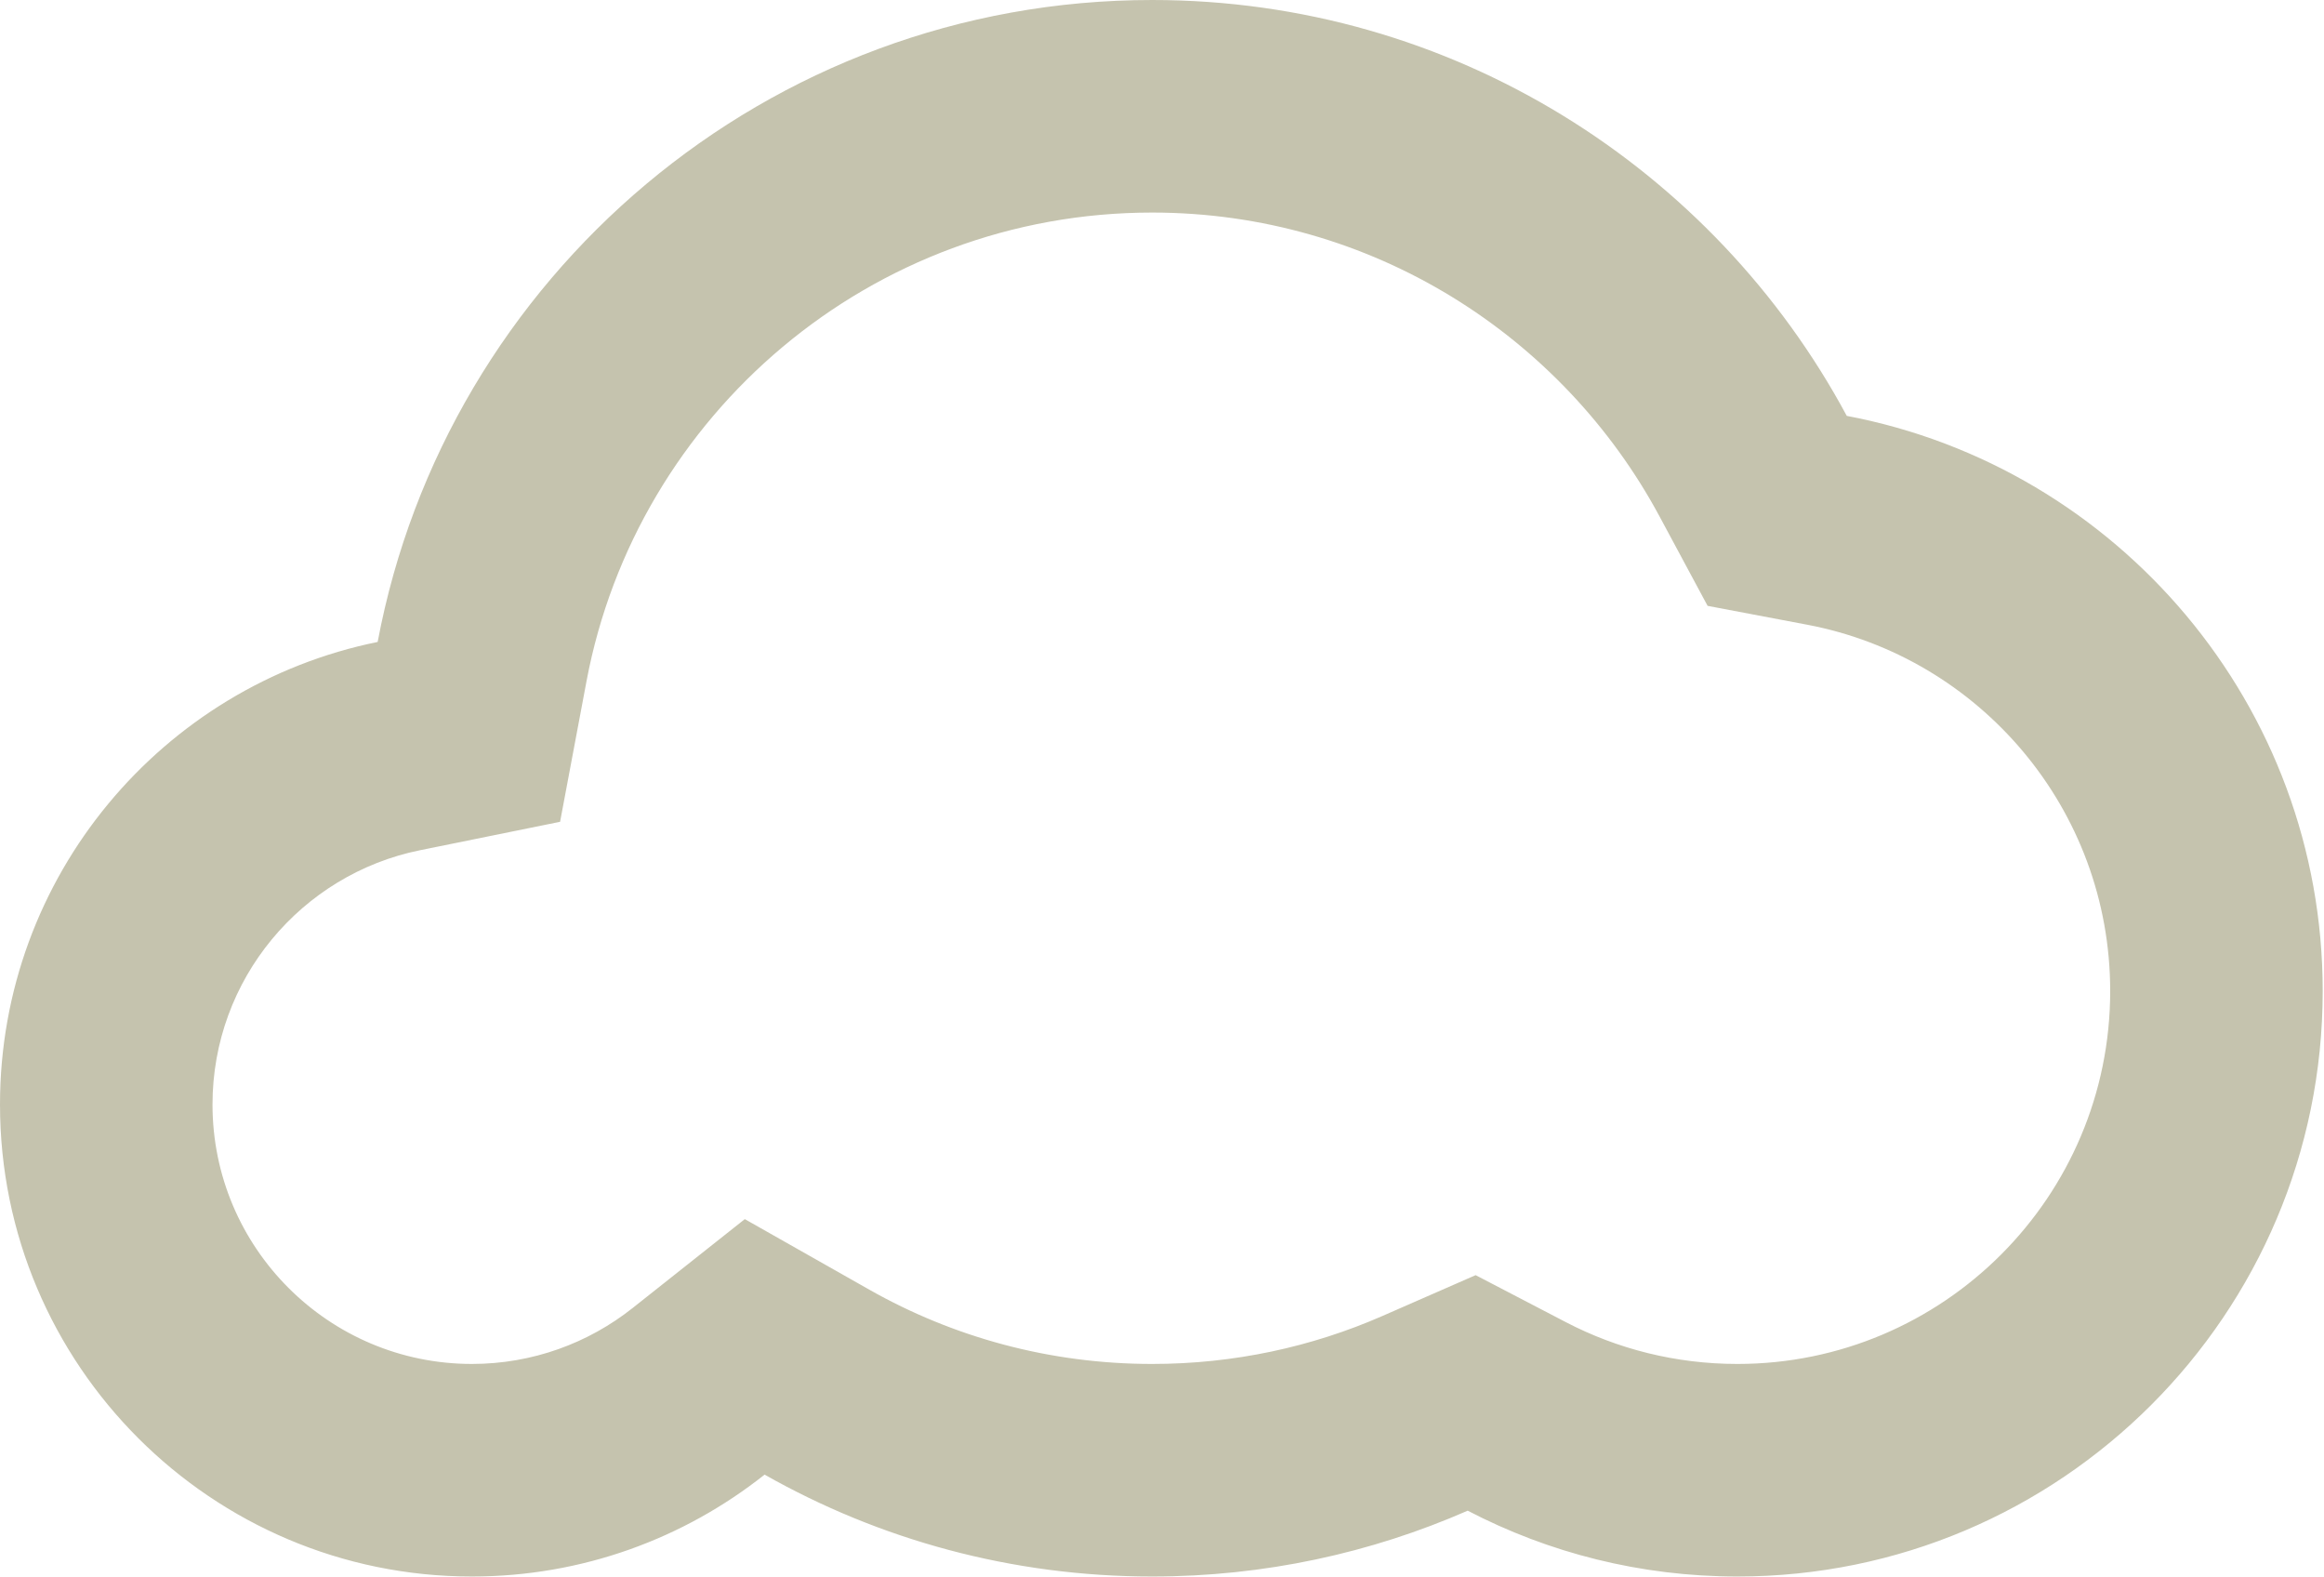 <?xml version="1.0" encoding="UTF-8" standalone="no"?><!DOCTYPE svg PUBLIC "-//W3C//DTD SVG 1.1//EN" "http://www.w3.org/Graphics/SVG/1.1/DTD/svg11.dtd"><svg width="100%" height="100%" viewBox="0 0 1319 895" version="1.1" xmlns="http://www.w3.org/2000/svg" xmlns:xlink="http://www.w3.org/1999/xlink" xml:space="preserve" xmlns:serif="http://www.serif.com/" style="fill-rule:evenodd;clip-rule:evenodd;stroke-linejoin:round;stroke-miterlimit:2;"><path d="M214.344,364.25c38.964,-207.246 221.072,-364.25 439.561,-364.25c170.452,-0 318.762,95.555 394.238,235.975c153.725,29.105 270.119,164.256 270.119,326.379c-0,183.334 -148.844,332.178 -332.178,332.178c-55.202,-0 -107.277,-13.495 -153.087,-37.353c-54.854,24.023 -115.428,37.353 -179.092,37.353c-79.931,-0 -154.992,-21.013 -219.954,-57.809c-45.681,36.194 -103.404,57.809 -166.135,57.809c-147.812,-0 -267.816,-120.004 -267.816,-267.816c-0,-129.498 92.109,-237.652 214.344,-262.466Zm23.994,118.197l79.541,-16.147l14.996,-79.765c28.453,-151.337 161.483,-265.927 321.03,-265.927c124.536,0 232.859,69.874 288.004,172.468l27.249,50.695l56.549,10.707c97.887,18.533 171.947,104.641 171.947,207.876c-0,116.768 -94.802,211.57 -211.57,211.57c-35.109,-0 -68.239,-8.54 -97.374,-23.715l-51.208,-26.67l-52.888,23.162c-40.032,17.532 -84.247,27.223 -130.709,27.223c-58.326,-0 -113.109,-15.293 -160.512,-42.144l-70.677,-40.033l-63.666,50.444c-25.085,19.876 -56.786,31.733 -91.234,31.733c-81.246,-0 -147.208,-65.962 -147.208,-147.208c0,-71.159 50.562,-130.633 117.73,-144.269Z" style="fill:#c5c3ae;"/></svg>
